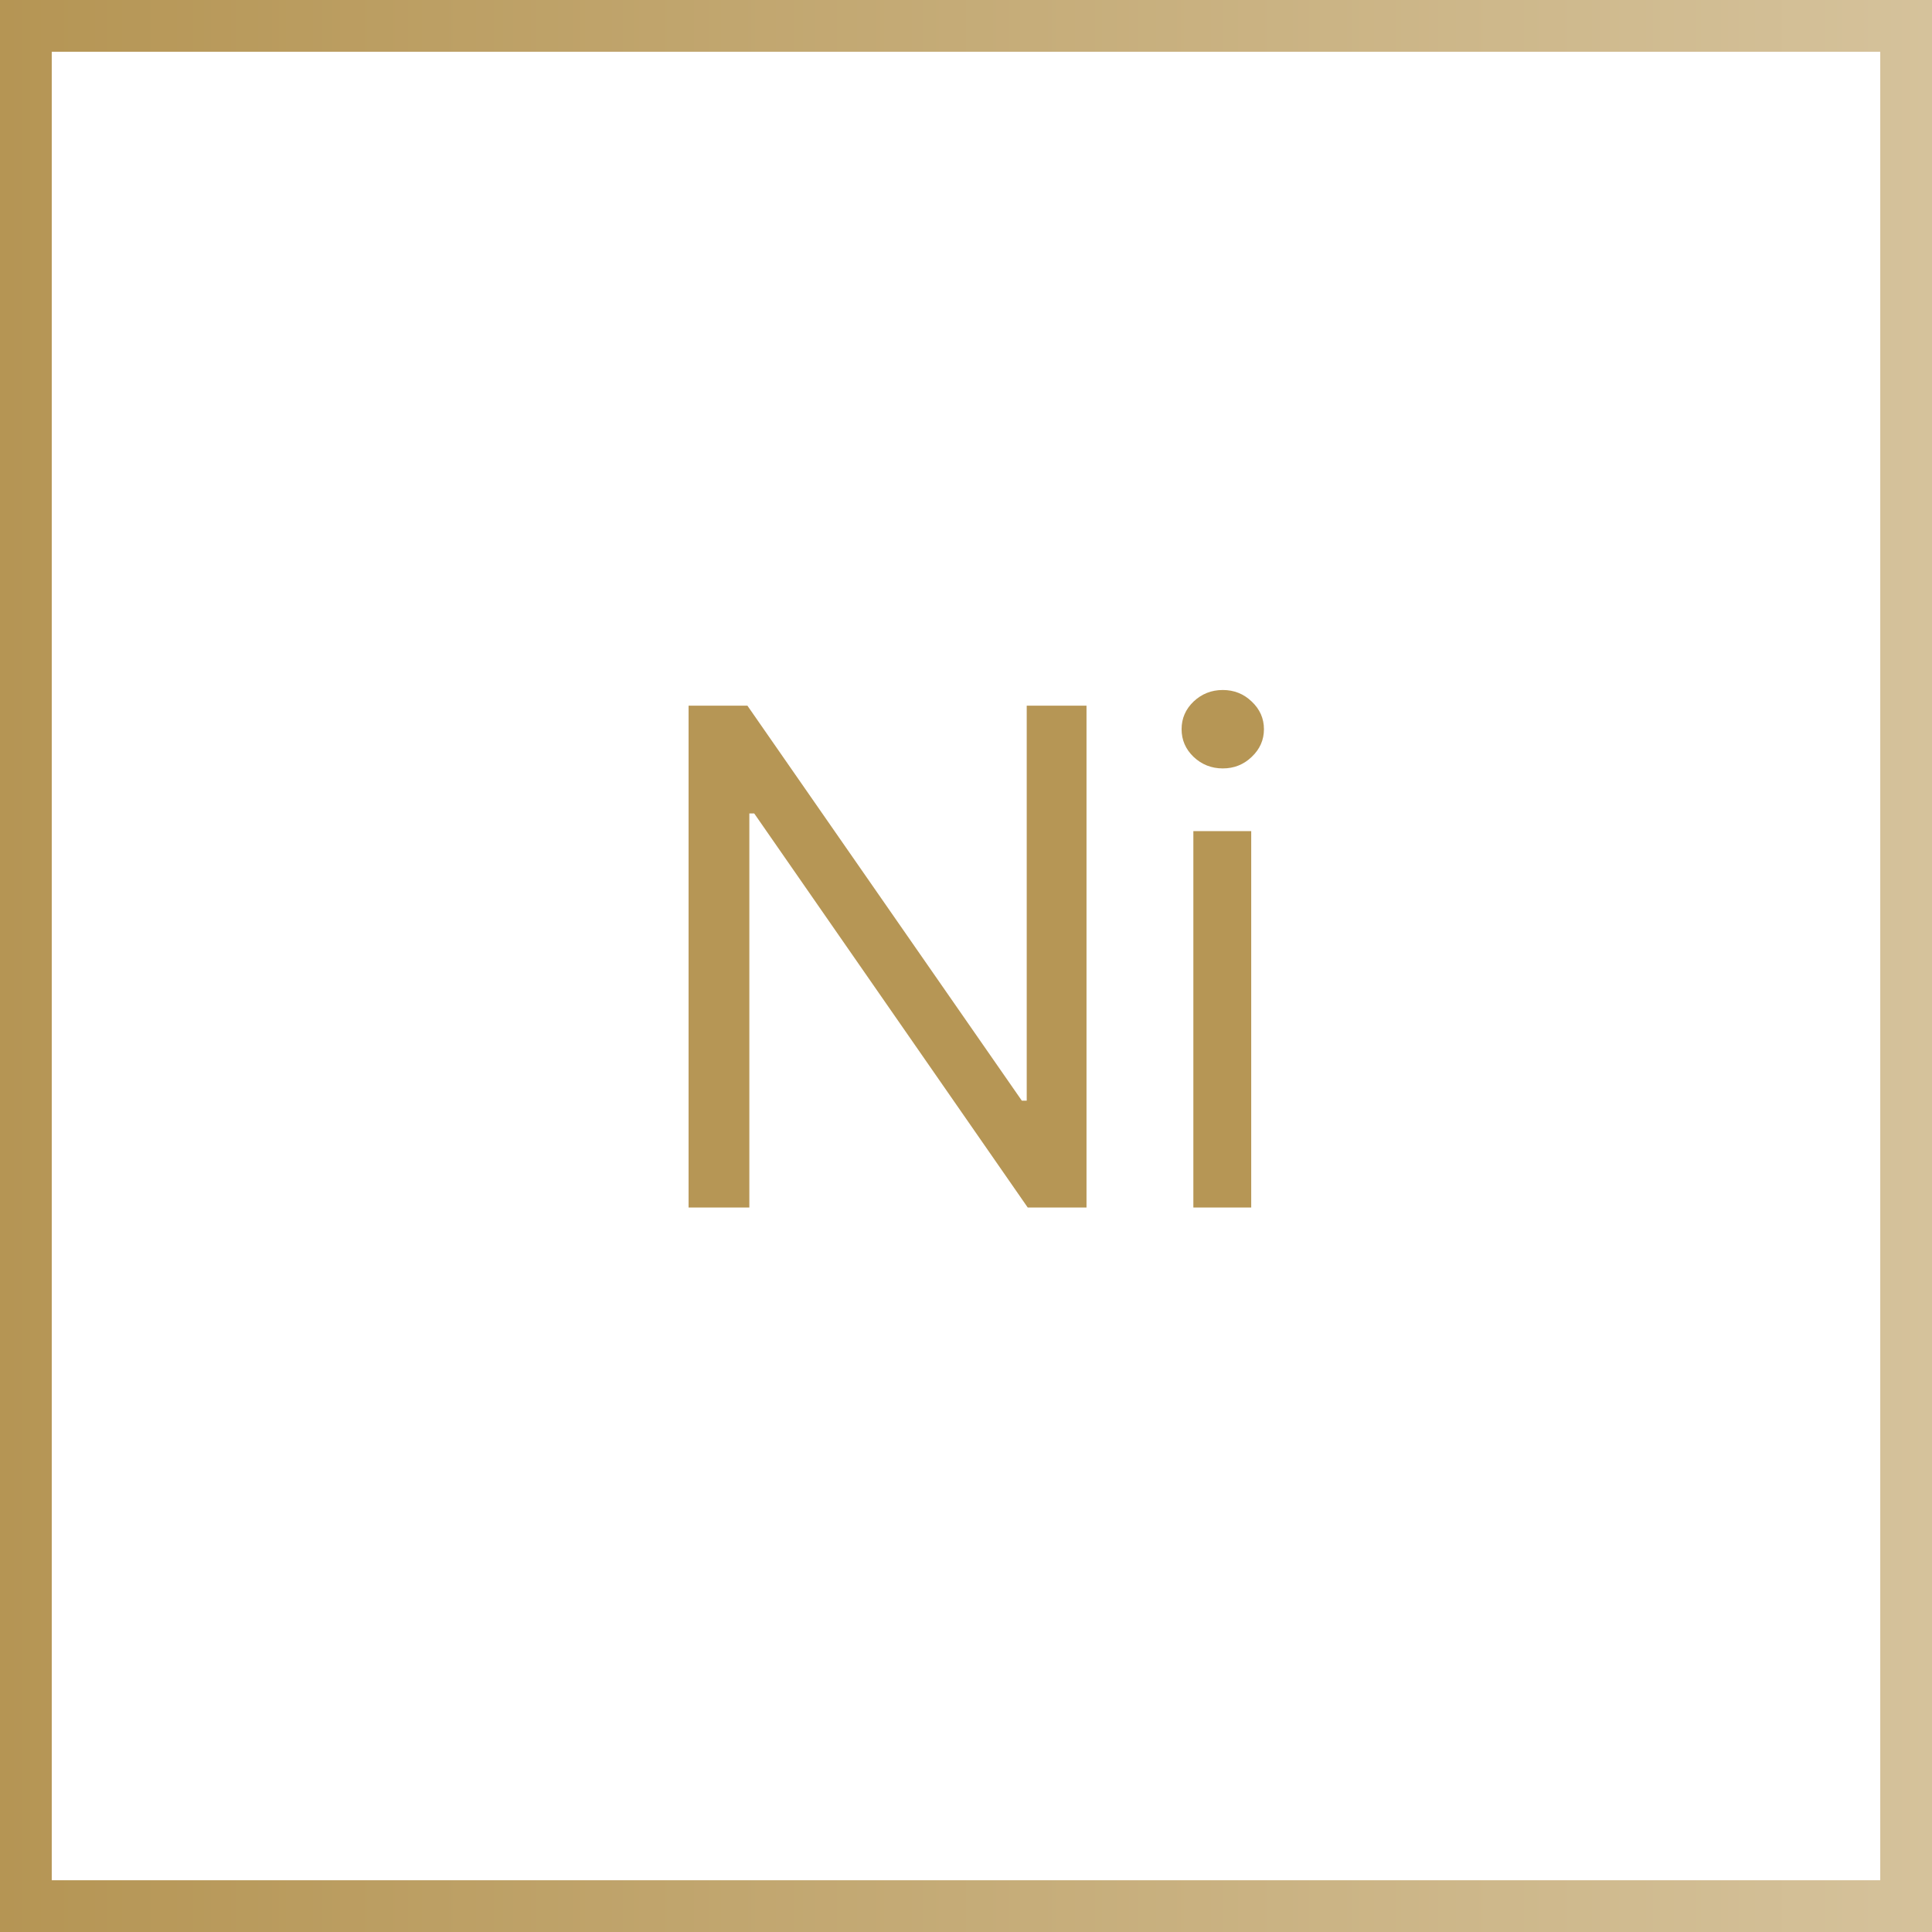 <svg width="56" height="56" viewBox="0 0 56 56" fill="none" xmlns="http://www.w3.org/2000/svg">
<path d="M0.75 0.75V55.25H55.25V0.75H0.75Z" stroke="url(#paint0_linear_26425_18363)" stroke-width="1.5"/>
<path d="M31.493 20.454V35H29.789L21.862 23.579H21.72V35H19.959V20.454H21.664L29.618 31.903H29.76V20.454H31.493ZM34.59 35V24.091H36.267V35H34.59ZM35.443 22.273C35.116 22.273 34.834 22.162 34.597 21.939C34.365 21.716 34.249 21.449 34.249 21.136C34.249 20.824 34.365 20.556 34.597 20.334C34.834 20.111 35.116 20 35.443 20C35.769 20 36.049 20.111 36.281 20.334C36.517 20.556 36.636 20.824 36.636 21.136C36.636 21.449 36.517 21.716 36.281 21.939C36.049 22.162 35.769 22.273 35.443 22.273Z" fill="#B69655"/>
<defs>
<linearGradient id="paint0_linear_26425_18363" x1="56" y1="28" x2="5.71864e-07" y2="28" gradientUnits="userSpaceOnUse">
<stop stop-color="#D5C29B"/>
<stop offset="1" stop-color="#B59554"/>
</linearGradient>
</defs>
</svg>
